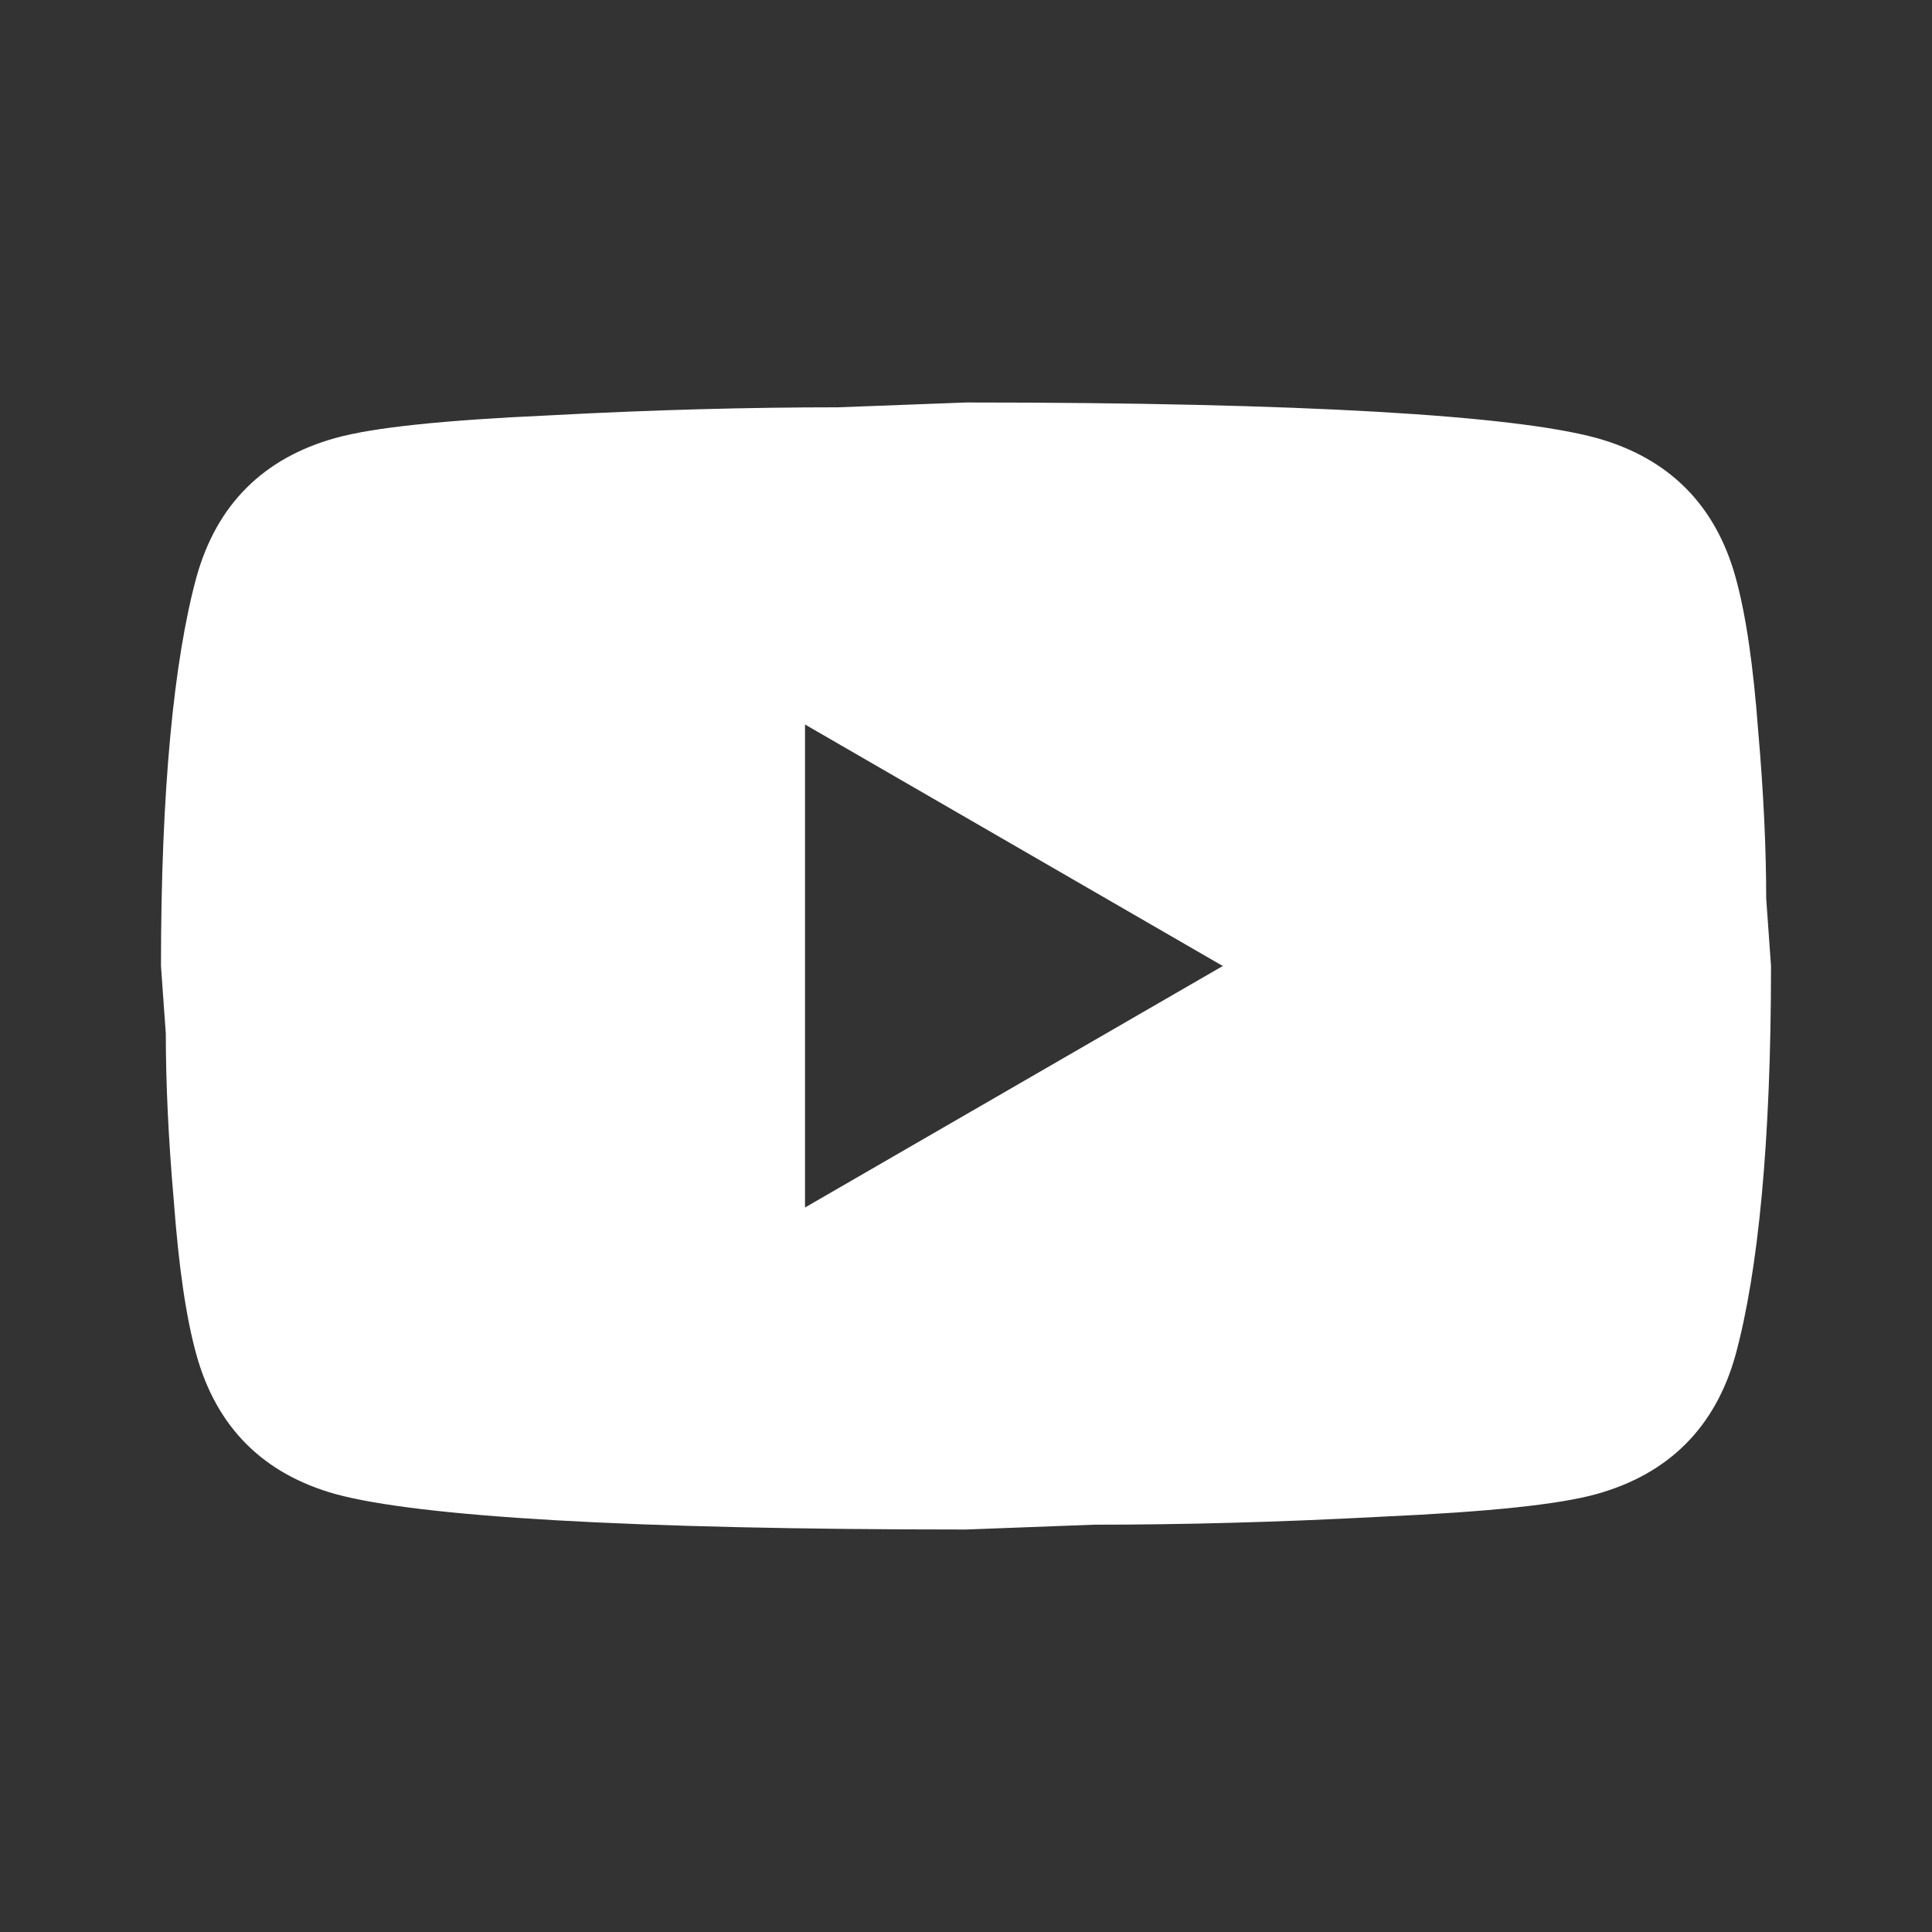 <svg width="34" height="34" viewBox="0 0 34 34" fill="none" xmlns="http://www.w3.org/2000/svg">
<rect x="0" y="0" width="34" height="34" fill="#333333" stroke="none"/>
<g id="mdi:youtube">
<path id="Vector" d="M14.167 21.25L21.519 17L14.167 12.75V21.25ZM30.543 10.158C30.727 10.823 30.855 11.716 30.94 12.849C31.039 13.983 31.082 14.96 31.082 15.81L31.167 17C31.167 20.103 30.94 22.384 30.543 23.843C30.189 25.118 29.367 25.939 28.093 26.294C27.427 26.478 26.208 26.605 24.338 26.69C22.497 26.789 20.811 26.832 19.253 26.832L17 26.917C11.064 26.917 7.367 26.69 5.907 26.294C4.632 25.939 3.811 25.118 3.457 23.843C3.272 23.177 3.145 22.284 3.06 21.151C2.961 20.018 2.918 19.04 2.918 18.19L2.833 17C2.833 13.898 3.06 11.617 3.457 10.158C3.811 8.883 4.632 8.061 5.907 7.707C6.573 7.523 7.792 7.395 9.662 7.31C11.503 7.211 13.189 7.168 14.748 7.168L17 7.083C22.936 7.083 26.633 7.31 28.093 7.707C29.367 8.061 30.189 8.883 30.543 10.158Z" fill="white"/>
</g>
</svg>
